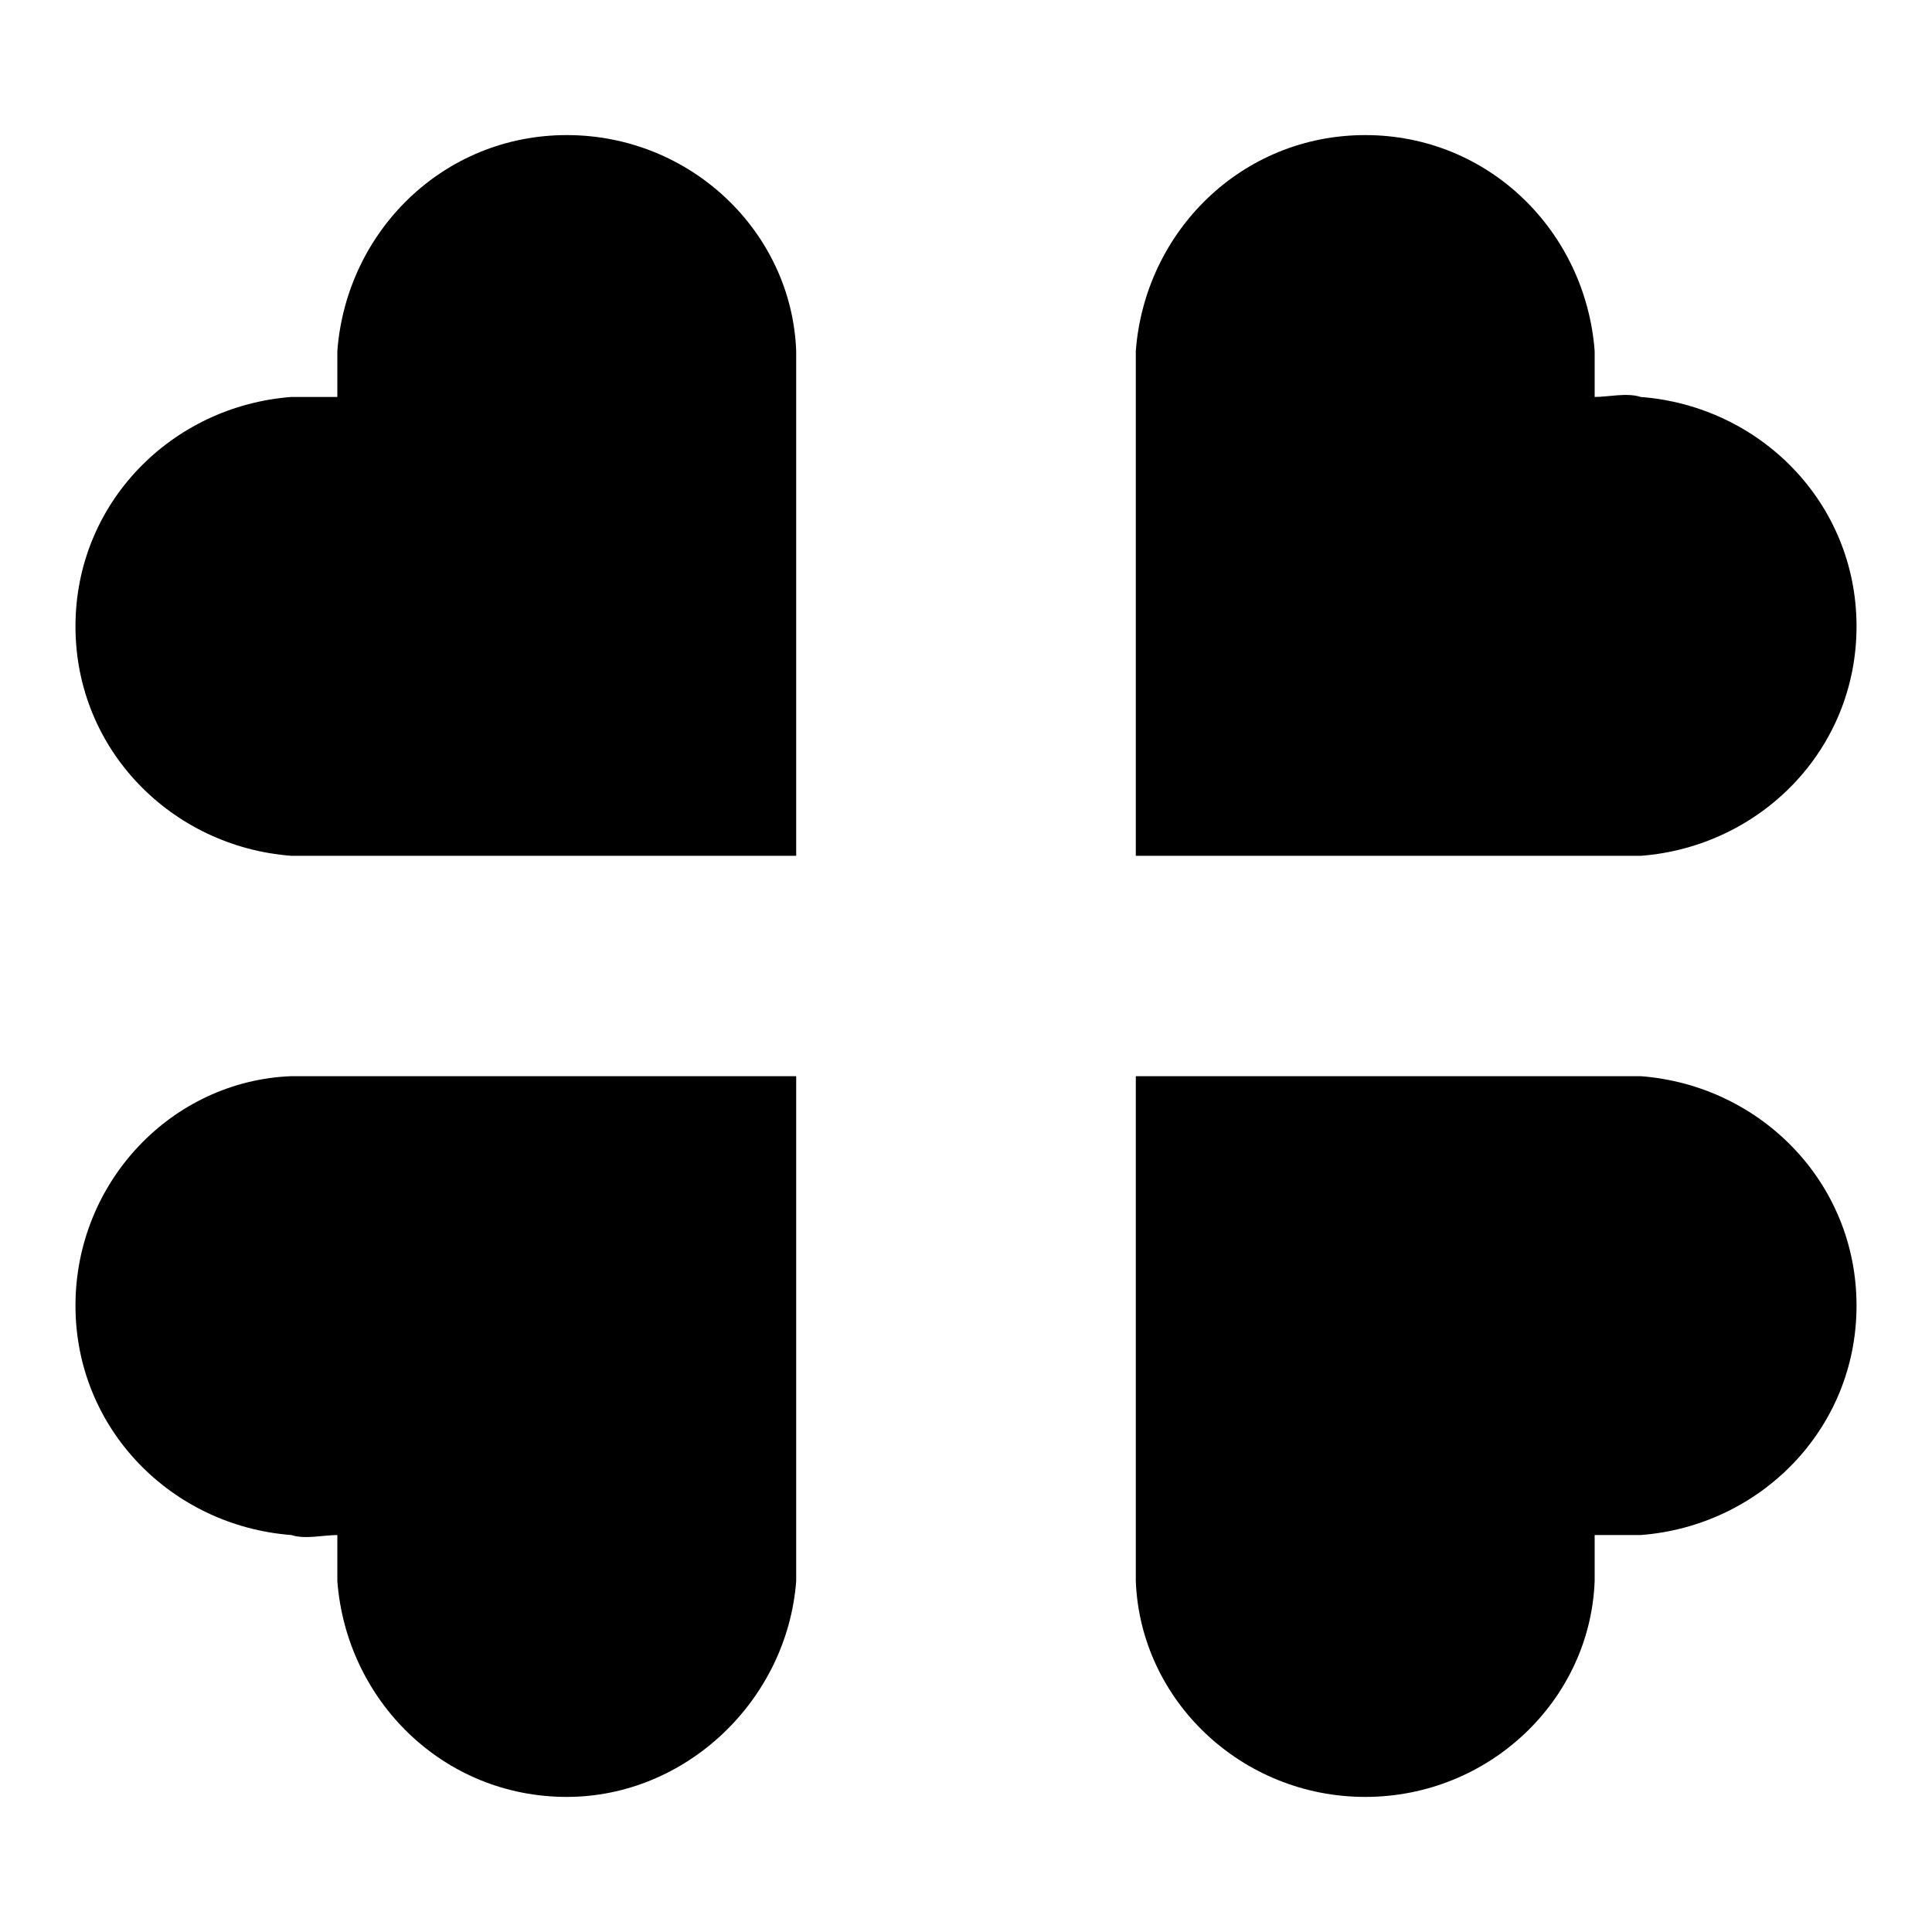 <?xml version="1.0" encoding="utf-8"?>
<!-- Svg Vector Icons : http://www.onlinewebfonts.com/icon -->
<!DOCTYPE svg PUBLIC "-//W3C//DTD SVG 1.1//EN" "http://www.w3.org/Graphics/SVG/1.1/DTD/svg11.dtd">
<svg version="1.1" xmlns="http://www.w3.org/2000/svg" xmlns:xlink="http://www.w3.org/1999/xlink" x="0px" y="0px" viewBox="0 0 256 256" enable-background="new 0 0 256 256" xml:space="preserve">
<g> <path fill="#000000" d="M39.2,106.1h60.2L60.5,67.2c1.2-1.2,1.8-2.4,1.8-4.3c0-3.6-3-6.1-6.1-6.1c-1.2,0-2.4,0.6-3.6,1.2 c1.2,2.4,2.4,4.3,4.3,6.1c-1.8-1.8-3.6-3-6.1-4.3c-3-1.2-6.7-2.4-10.3-2.4h-1.2C26.4,58.1,16.1,69,16.1,81.8 C16.1,95.2,26.4,105.5,39.2,106.1L39.2,106.1z"/> <path fill="#000000" d="M56.2,69.6c1.8,0,3.6-0.6,4.3-1.8c1.2-1.2,1.8-2.4,1.8-4.3c0-3.6-3-6.1-6.1-6.1c-1.2,0-2.4,0.6-3.6,1.2 c-0.6,0-0.6,0.6-1.2,0.6c-0.6,0.6-0.6,0.6-0.6,1.2c-0.6,1.2-1.2,1.8-1.2,3.6C49.5,66.6,52.6,69.6,56.2,69.6z"/> <path fill="#000000" d="M39.2,106.1h60.2L60.5,67.2c1.2-1.2,1.8-2.4,1.8-4.3c0-3.6-3-6.1-6.1-6.1c-1.2,0-2.4,0.6-3.6,1.2 c1.2,2.4,2.4,4.3,4.3,6.1c-1.8-1.8-3.6-3-6.1-4.3c-3-1.2-6.7-2.4-10.3-2.4h-1.2C26.4,58.1,16.1,69,16.1,81.8 C16.1,95.2,26.4,105.5,39.2,106.1L39.2,106.1z"/> <path fill="#000000" d="M56.2,69.6c1.8,0,3.6-0.6,4.3-1.8c1.2-1.2,1.8-2.4,1.8-4.3c0-3.6-3-6.1-6.1-6.1c-1.2,0-2.4,0.6-3.6,1.2 c-0.6,0-0.6,0.6-1.2,0.6c-0.6,0.6-0.6,0.6-0.6,1.2c-0.6,1.2-1.2,1.8-1.2,3.6C49.5,66.6,52.6,69.6,56.2,69.6z"/> <path fill="#000000" d="M99.4,48.3v59H39.2C26.4,106.7,16.1,95.8,16.1,83c0-12.8,10.3-23.7,23.1-24.3h1.2c6.1,0,12.2,2.4,16.4,6.1 c-3.6-4.3-6.1-9.7-6.1-16.4v-1.2C51.4,34.3,62.3,24,75.1,24c12.8,0,23.7,10.3,24.3,23.1V48.3z"/> <path fill="#000000" d="M105.5,113.4H38.6C22.8,112.2,10,99.4,10,83s12.8-29.2,28.6-30.4h6.1v-4.3v-1.8c1.2-15.8,14-28.6,30.4-28.6 c16.4,0,29.8,12.8,30.4,28.6V113.4z M40.4,64.7h-1.2c-9.7,0.6-17,8.5-17,18.2c0,9.7,7.3,17.6,17,18.2h54.1V48.3v-1.2 c-0.6-9.7-8.5-17-18.2-17c-9.7,0-17.6,7.3-18.2,17v1.2c0,4.3,1.8,9.1,4.9,12.2L53.2,69C49.5,66,44.7,64.7,40.4,64.7z"/> <path fill="#000000" d="M156.6,207.7v-59h60.2c12.8,0.6,23.1,11.6,23.1,24.3c0,12.8-10.3,23.7-23.1,24.3h-1.2 c-6.1,0-12.2-2.4-16.4-6.1c3.6,4.3,6.1,9.7,6.1,16.4v1.2c-0.6,12.8-11.6,23.1-24.3,23.1c-12.8,0-23.7-10.3-24.3-23.1V207.7 L156.6,207.7z"/> <path fill="#000000" d="M180.9,238.1c-16.4,0-29.8-12.8-30.4-28.6v-66.9h66.9c15.8,1.2,28.6,14,28.6,30.4 c0,16.4-12.8,29.2-28.6,30.4h-6.1v6.1C210.7,225.3,197.3,238.1,180.9,238.1z M162.7,154.8v54.1c0.6,9.7,8.5,17,18.2,17 s17.6-7.3,18.2-17v-1.2c0-4.3-1.8-9.1-4.9-12.2l8.5-8.5c3.7,3,8.5,4.9,13.4,4.9c9.7-0.6,17-8.5,17-18.2s-7.3-17.6-17-18.2h-53.5 V154.8z"/> <path fill="#000000" d="M99.4,207.7v-59H39.2c-12.8,0.6-23.1,11.6-23.1,24.3c0,12.8,10.3,23.7,23.1,24.3h1.2 c6.1,0,12.2-2.4,16.4-6.1c-3.6,4.3-6.1,9.7-6.1,16.4v1.2c0.6,12.8,11.6,23.1,24.3,23.1c12.8,0,23.7-10.3,24.3-23.1V207.7 L99.4,207.7z"/> <path fill="#000000" d="M75.1,238.1c-16.4,0-29.2-12.8-30.4-28.6v-1.8v-4.3c-1.8,0-4.3,0.6-6.1,0C22.8,202.2,10,189.4,10,173 c0-16.4,12.8-29.8,28.6-30.4h66.9v66.9C104.3,225.3,90.9,238.1,75.1,238.1z M52.6,187l8.5,8.5c-3,3.7-4.9,7.9-4.9,12.2v1.2 c0.6,9.7,8.5,17,18.2,17c9.7,0,17.6-7.3,18.2-17v-54.1H39.2c-9.7,0.6-17,8.5-17,18.2c0,9.7,7.3,17.6,17,18.2h1.2 C44.7,191.3,49.5,190,52.6,187z"/> <path fill="#000000" d="M156.6,48.3v59h60.2c12.8-0.6,23.1-11.6,23.1-24.3c0-12.8-10.3-23.7-23.1-24.3h-1.2 c-6.1,0-12.2,2.4-16.4,6.1c3.6-4.3,6.1-9.7,6.1-16.4v-1.2C204.6,34.3,193.7,24,180.9,24c-12.8,0-23.7,10.3-24.3,23.1V48.3 L156.6,48.3z"/> <path fill="#000000" d="M215.6,113.4h-65.1V48.3v-1.8c1.2-15.8,14-28.6,30.4-28.6c16.4,0,29.2,12.8,30.4,28.6v6.1 c1.8,0,4.3-0.6,6.1,0c15.8,1.2,28.6,14,28.6,30.4s-12.8,29.2-28.6,30.4H215.6z M162.7,101.2h54.1c9.7-0.6,17-8.5,17-18.2 c0-9.7-7.3-17.6-17-18.2h-1.2c-4.3,0-9.1,1.8-12.2,4.9l-8.5-9.1c3-3.6,4.9-7.9,4.9-12.2v-1.2c-0.6-9.7-8.5-17-18.2-17 c-9.7,0-17.6,7.3-18.2,17v54.1H162.7z"/></g>
</svg>
